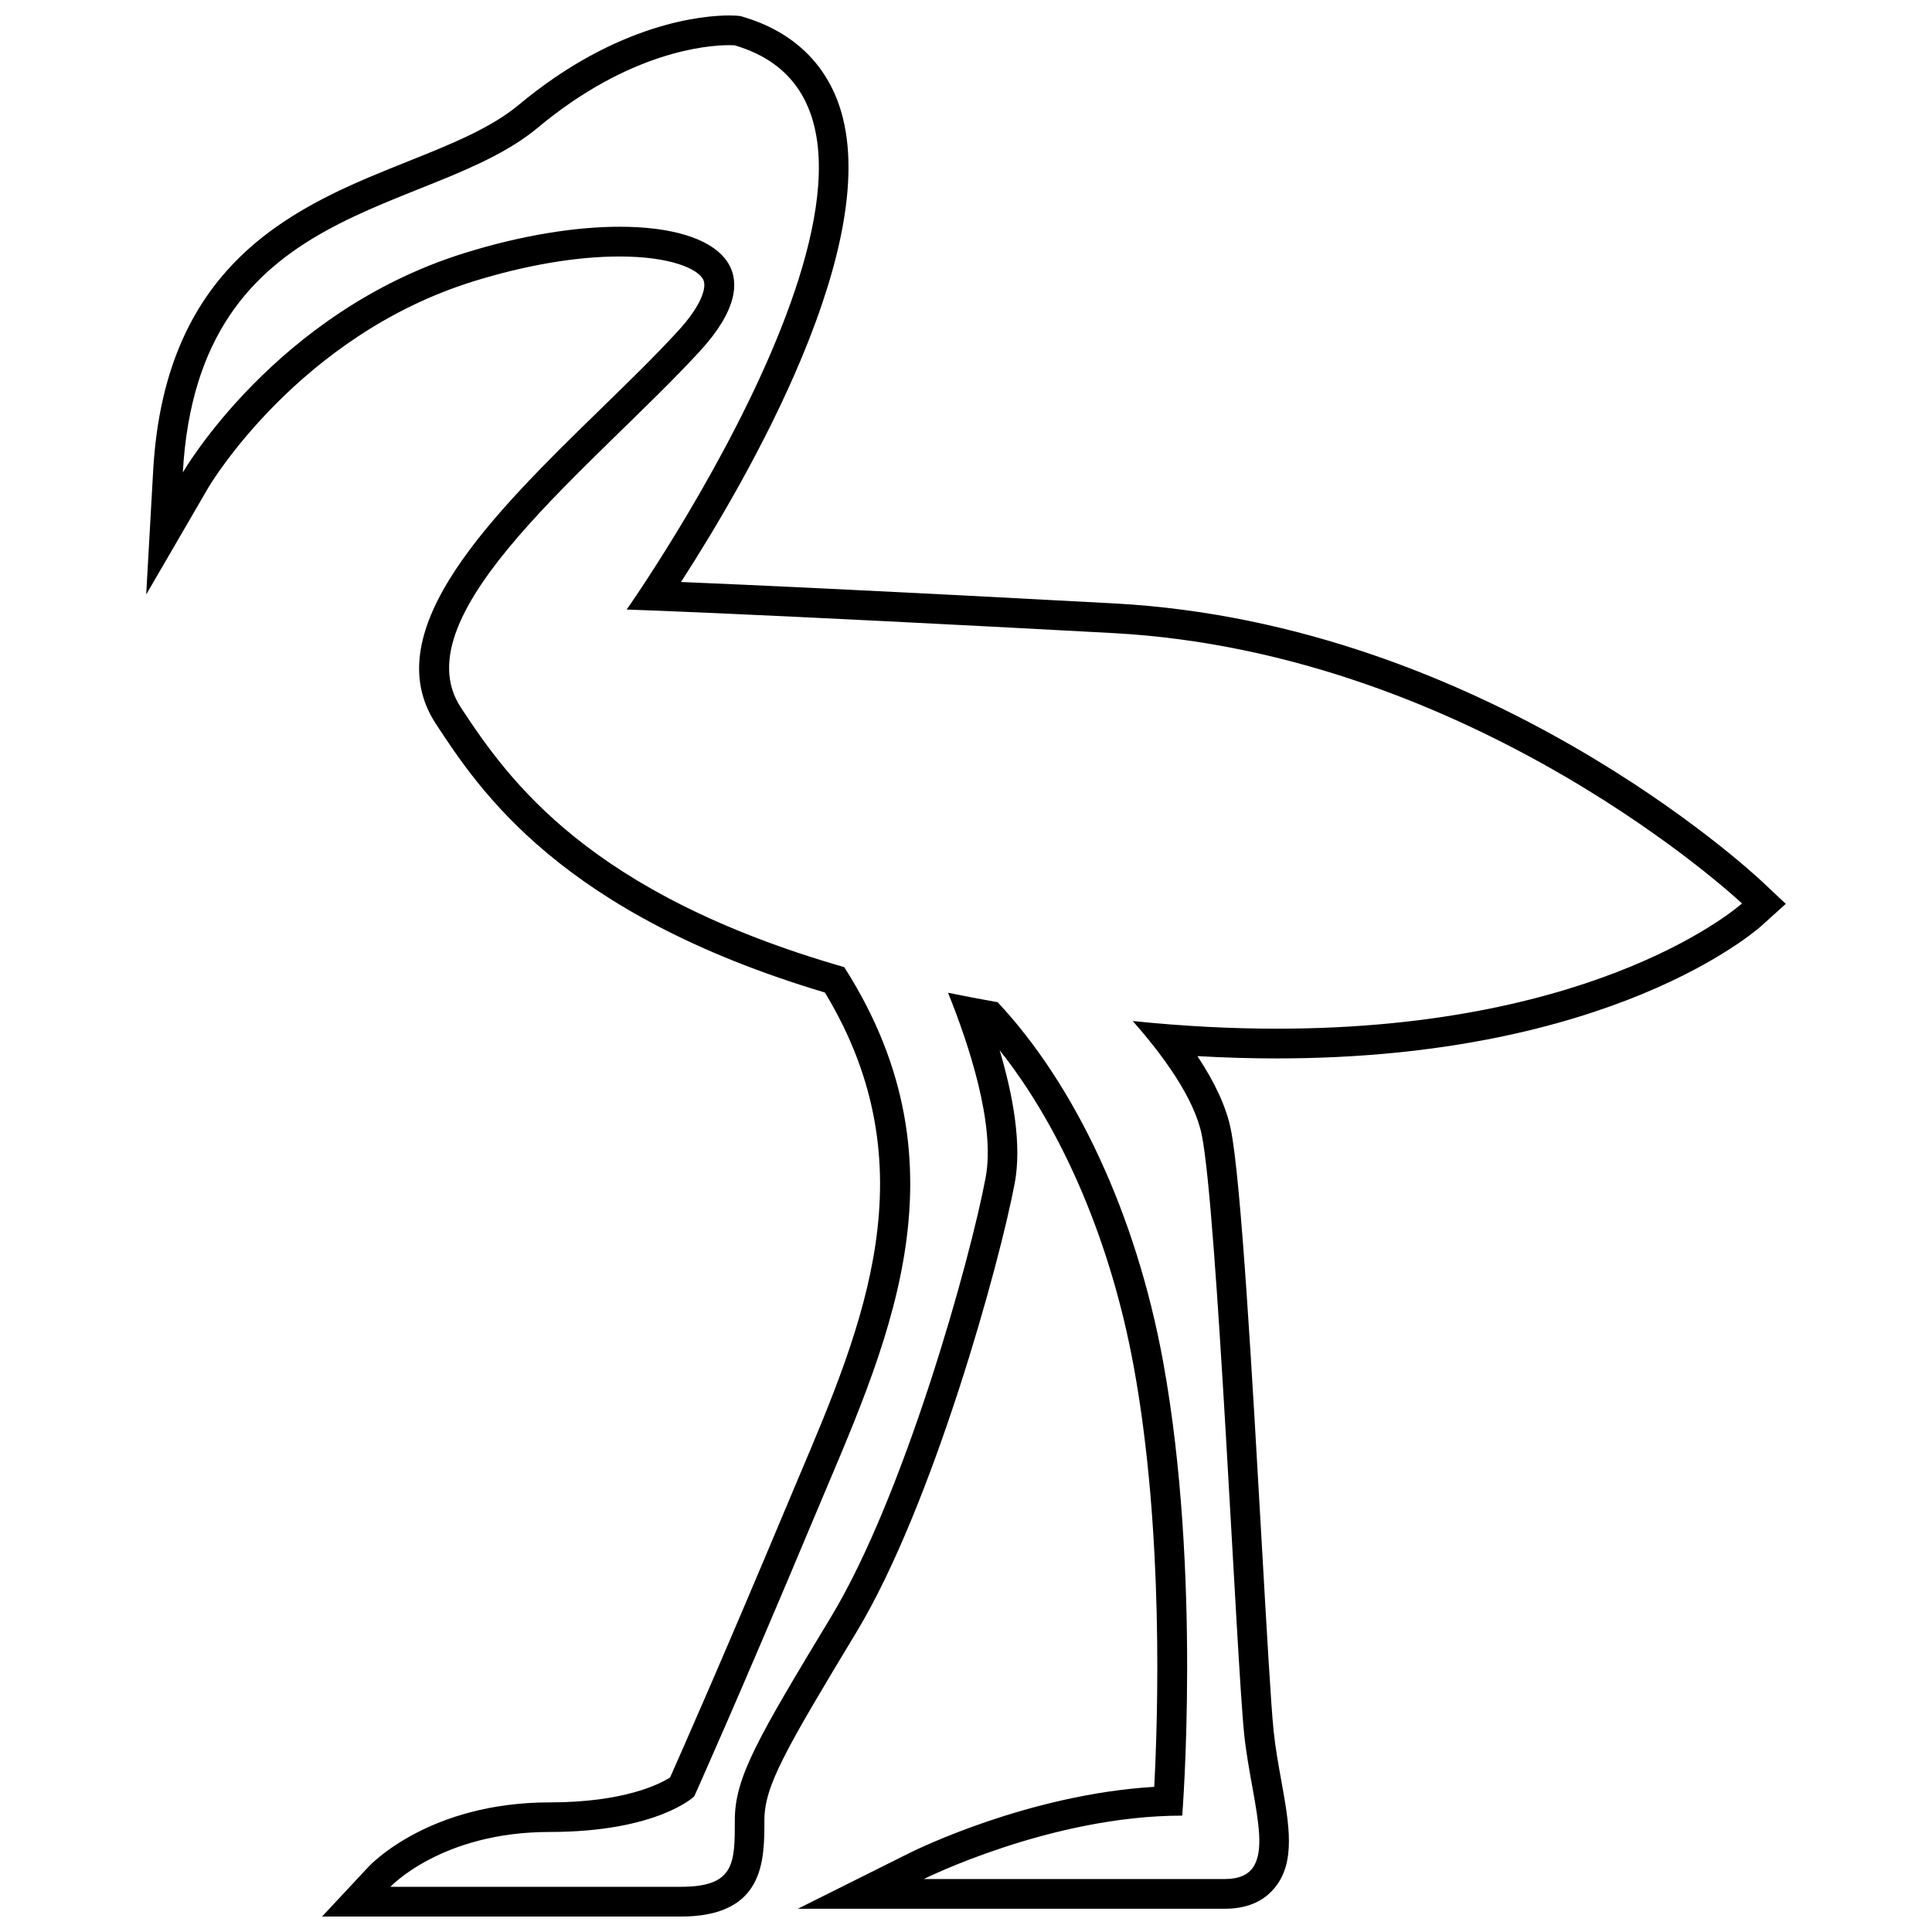 <?xml version="1.0" encoding="UTF-8"?>
<!-- Uploaded to: ICON Repo, www.svgrepo.com, Generator: ICON Repo Mixer Tools -->
<svg width="800px" height="800px" version="1.1" viewBox="144 144 512 512" xmlns="http://www.w3.org/2000/svg">
 <defs>
  <clipPath id="a">
   <path d="m182 148.09h436v503.81h-436z"/>
  </clipPath>
 </defs>
 <g clip-path="url(#a)">
  <path d="m610.92 389.25 6.328-5.715-6.203-5.84c-2.961-2.785-73.793-68.488-171.67-73.777-61.418-3.32-97.188-4.945-114.9-5.684 17.445-27 54.395-90.527 41.832-126.55-4-11.477-12.77-19.492-25.348-23.207l-0.742-0.223-0.836-0.078s-0.754-0.078-2.172-0.078c-6.406 0-29.363 1.699-55.719 23.68-7.477 6.234-18.152 10.5-29.441 15.02-28.637 11.445-64.297 25.711-67.461 81.965l-1.844 32.793 16.516-28.418c0.234-0.395 23.789-40.148 70.188-54.57 13.887-4.312 27.285-6.594 38.762-6.594 13.367 0 20.891 3.242 22.215 6.266 0.836 1.906-0.41 6.582-6.723 13.461-5.871 6.406-12.879 13.242-20.309 20.484-28.23 27.535-60.238 58.742-43.879 83.648 11.586 17.648 33.031 50.285 103.09 71.195 27.945 46.16 10.25 87.945-6.894 128.38l-3.289 7.809c-16.75 40.004-27.867 65.133-30.844 71.84-2.754 1.746-12.172 6.598-31.961 6.598-31.691 0-47.297 16.344-47.941 17.051l-12.332 13.203h95.047c22.184 0 22.184-14.754 22.184-25.52 0-9.055 5.465-18.5 24.434-49.926 20.246-33.551 37.941-97.785 41.91-118.91 1.906-10.172-0.395-23.098-4-35.234 16.801 21.16 29.582 51.184 35.566 84.012 7.981 43.738 6.359 93.203 5.398 111.2-33.395 2.016-63.227 16.734-64.582 17.398l-29.867 14.91h113.15c5.699 0 10.125-1.828 13.145-5.449 5.731-6.848 3.922-16.895 1.828-28.512-0.754-4.172-1.559-8.629-2.031-13.129-0.707-6.879-1.844-26.875-3.164-50.035-2.441-42.934-5.465-96.387-8.219-109.61-1.195-5.762-4.141-12.188-8.816-19.223 7.164 0.41 14.199 0.613 21.082 0.613 88.551-0.02 126.92-33.805 128.51-35.238zm-148.46 55.418c4.094 19.727 9.211 139.13 11.258 158.88 2.047 19.727 10.234 38.414-5.117 38.414h-79.773s33.629-16.801 68.473-16.801c0 0 5.164-64.188-5.055-120.27-7.133-39.109-23.332-73.383-43.863-95.297-4.519-0.805-8.91-1.637-13.145-2.504 5.414 13.414 12.609 34.891 9.965 48.996-4.094 21.805-21.477 84.105-40.902 116.3-19.43 32.18-25.566 42.57-25.566 53.988 0 11.414 0 17.648-14.312 17.648h-76.957s13.539-14.531 42.18-14.531c28.637 0 38.336-9.43 38.336-9.43s11.809-26.246 31.738-73.824c18.703-44.648 42.352-92.195 8.016-145.93-67.48-19.445-88.75-49.23-101.61-68.816-16.359-24.922 35.801-64.379 63.418-94.496 19.254-21.004 5.684-32.906-21.301-32.906-11.699 0-25.93 2.234-41.094 6.957-50.152 15.586-74.695 58.156-74.695 58.156 4.094-72.691 65.449-67.496 94.086-91.379 24.402-20.34 45.09-21.852 50.68-21.852 0.977 0 1.496 0.047 1.496 0.047 63.418 18.691-28.637 149.52-28.637 149.52s32.73 1.039 128.86 6.234c96.133 5.195 166.71 71.652 166.71 71.652s-36.699 33.188-123.21 33.188c-11.809 0-24.562-0.613-38.258-2.031 7.887 8.926 16.25 20.277 18.281 30.086z"/>
 </g>
</svg>